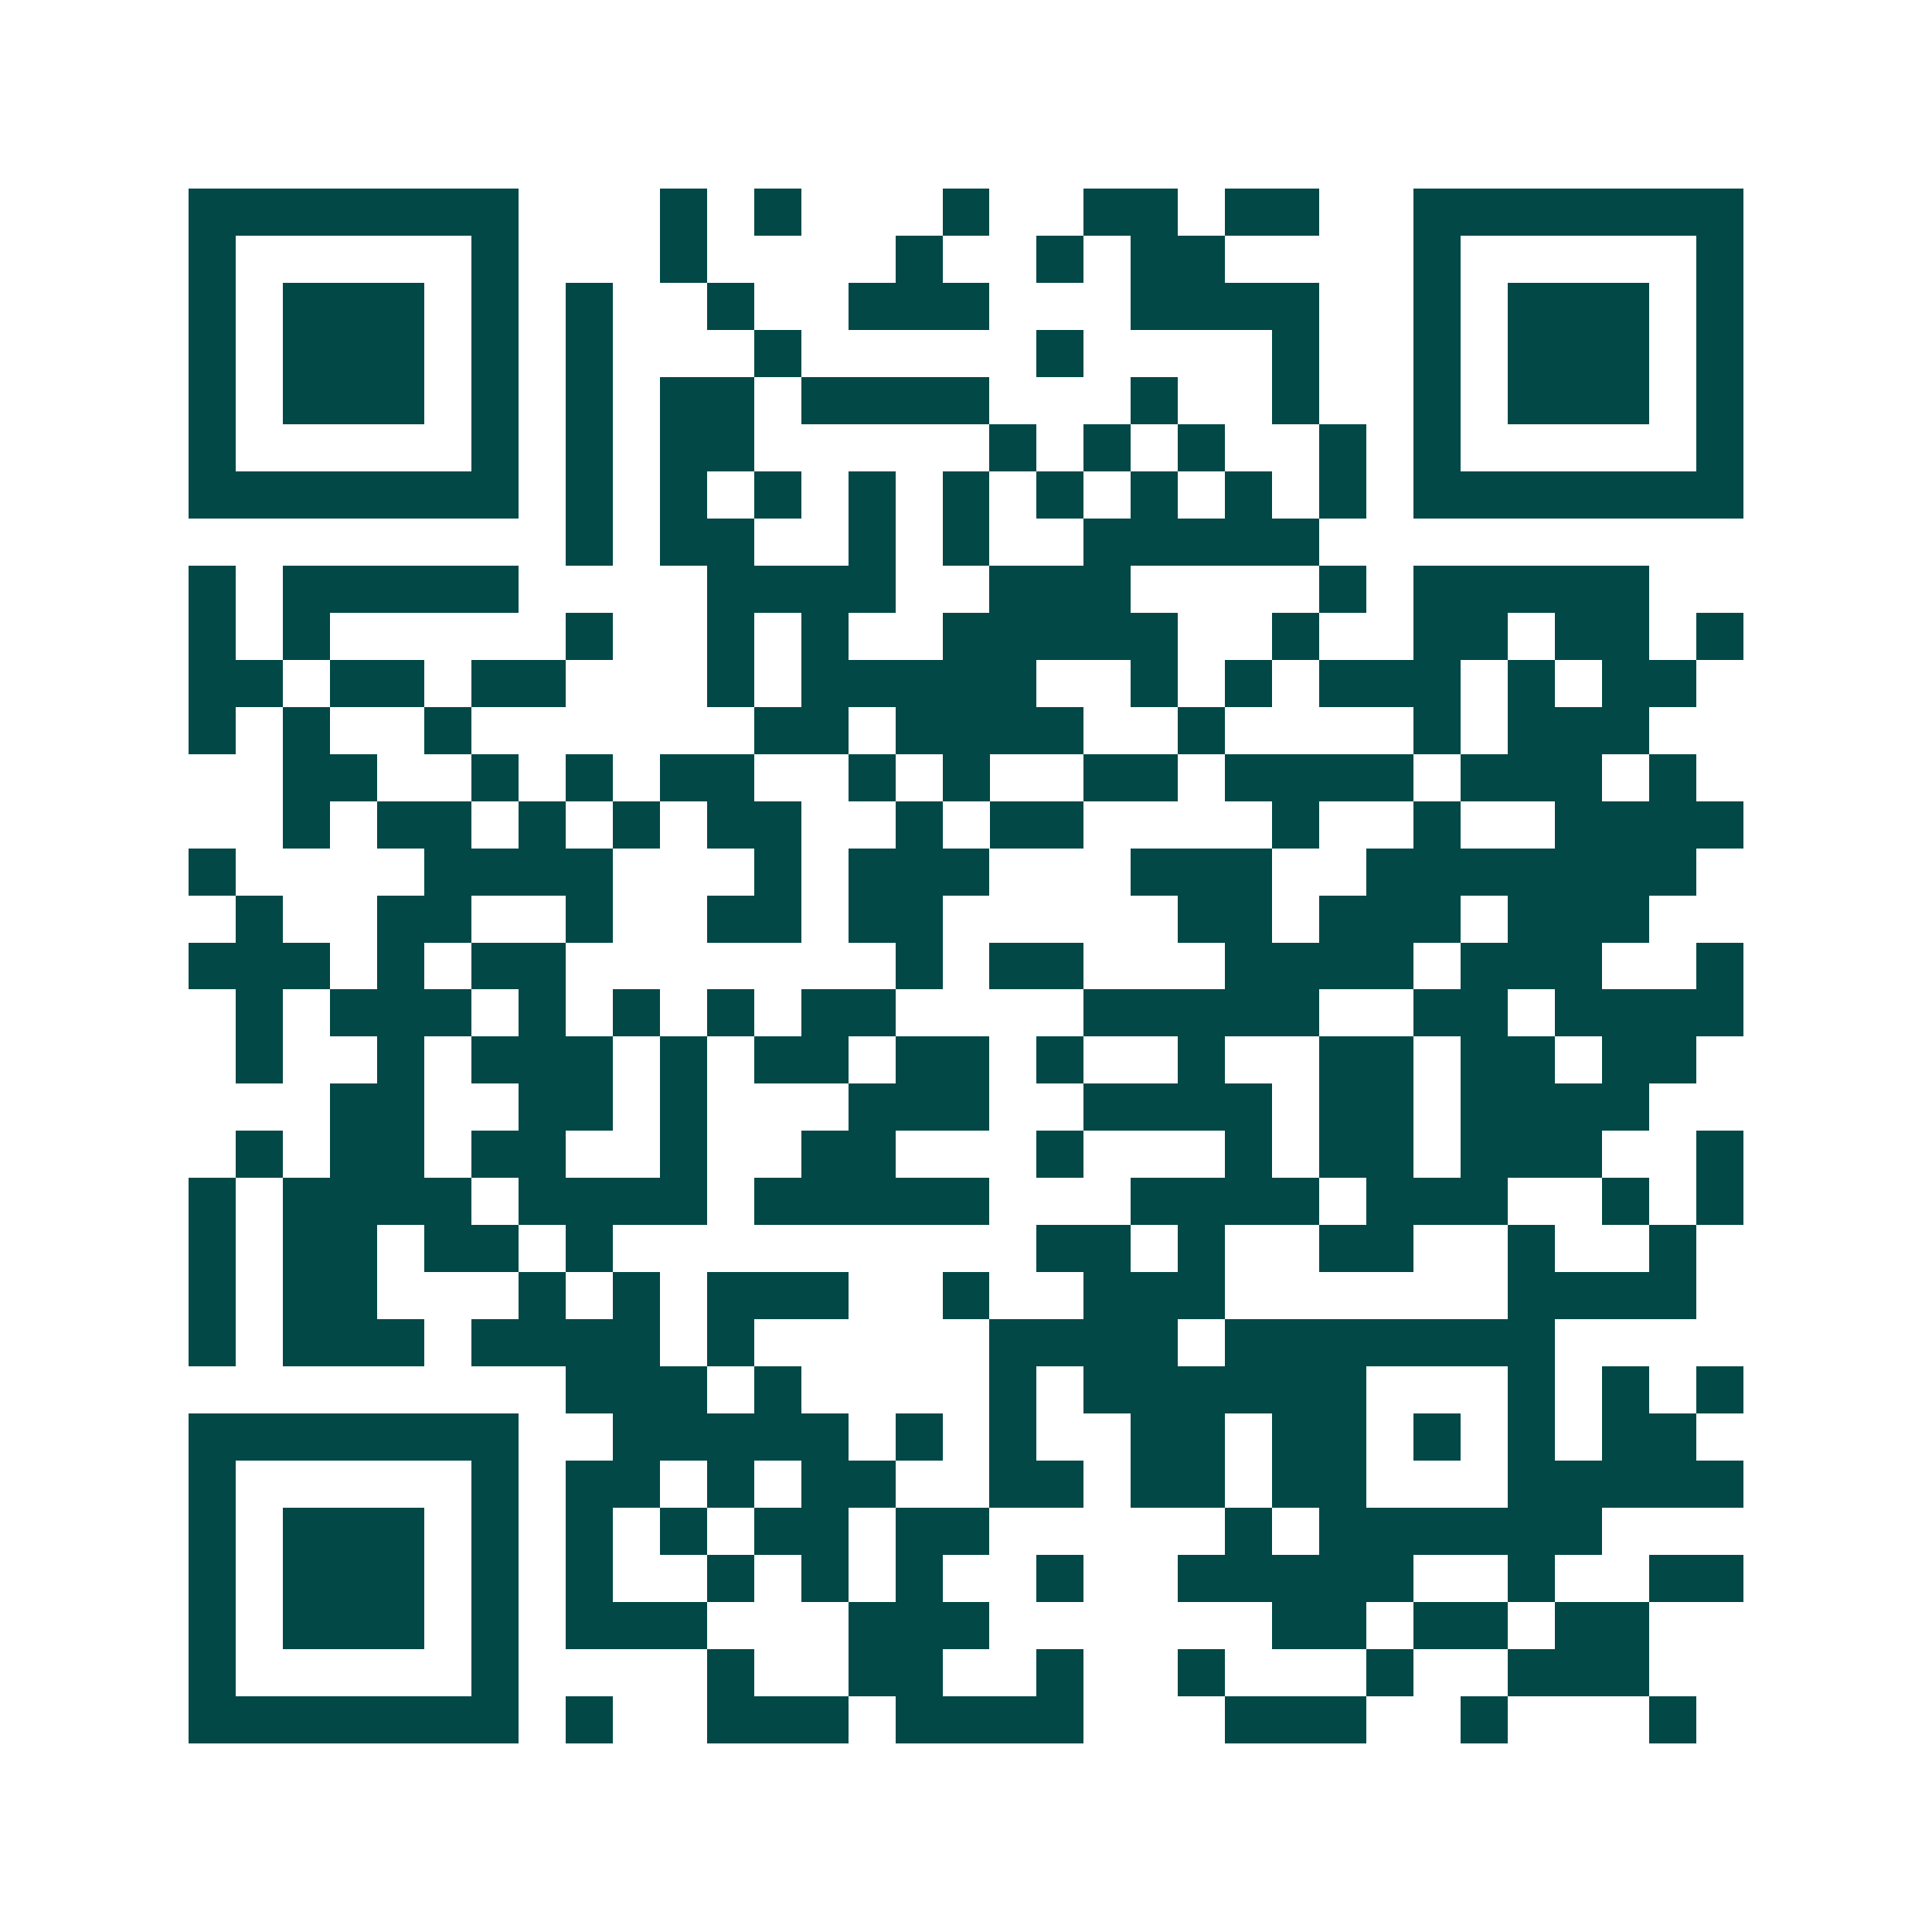 <svg xmlns="http://www.w3.org/2000/svg" width="200" height="200" viewBox="0 0 41 41" shape-rendering="crispEdges"><path fill="#ffffff" d="M0 0h41v41H0z"/><path stroke="#014847" d="M4 4.5h7m3 0h1m1 0h1m3 0h1m2 0h2m1 0h2m2 0h7M4 5.5h1m5 0h1m3 0h1m4 0h1m2 0h1m1 0h2m4 0h1m5 0h1M4 6.5h1m1 0h3m1 0h1m1 0h1m2 0h1m2 0h3m3 0h4m2 0h1m1 0h3m1 0h1M4 7.5h1m1 0h3m1 0h1m1 0h1m3 0h1m5 0h1m4 0h1m2 0h1m1 0h3m1 0h1M4 8.5h1m1 0h3m1 0h1m1 0h1m1 0h2m1 0h4m3 0h1m2 0h1m2 0h1m1 0h3m1 0h1M4 9.5h1m5 0h1m1 0h1m1 0h2m5 0h1m1 0h1m1 0h1m2 0h1m1 0h1m5 0h1M4 10.5h7m1 0h1m1 0h1m1 0h1m1 0h1m1 0h1m1 0h1m1 0h1m1 0h1m1 0h1m1 0h7M12 11.5h1m1 0h2m2 0h1m1 0h1m2 0h5M4 12.5h1m1 0h5m4 0h4m2 0h3m4 0h1m1 0h5M4 13.5h1m1 0h1m5 0h1m2 0h1m1 0h1m2 0h5m2 0h1m2 0h2m1 0h2m1 0h1M4 14.5h2m1 0h2m1 0h2m3 0h1m1 0h5m2 0h1m1 0h1m1 0h3m1 0h1m1 0h2M4 15.5h1m1 0h1m2 0h1m6 0h2m1 0h4m2 0h1m4 0h1m1 0h3M6 16.5h2m2 0h1m1 0h1m1 0h2m2 0h1m1 0h1m2 0h2m1 0h4m1 0h3m1 0h1M6 17.5h1m1 0h2m1 0h1m1 0h1m1 0h2m2 0h1m1 0h2m4 0h1m2 0h1m2 0h4M4 18.5h1m4 0h4m3 0h1m1 0h3m3 0h3m2 0h7M5 19.5h1m2 0h2m2 0h1m2 0h2m1 0h2m5 0h2m1 0h3m1 0h3M4 20.5h3m1 0h1m1 0h2m7 0h1m1 0h2m3 0h4m1 0h3m2 0h1M5 21.5h1m1 0h3m1 0h1m1 0h1m1 0h1m1 0h2m4 0h5m2 0h2m1 0h4M5 22.5h1m2 0h1m1 0h3m1 0h1m1 0h2m1 0h2m1 0h1m2 0h1m2 0h2m1 0h2m1 0h2M7 23.5h2m2 0h2m1 0h1m3 0h3m2 0h4m1 0h2m1 0h4M5 24.5h1m1 0h2m1 0h2m2 0h1m2 0h2m3 0h1m3 0h1m1 0h2m1 0h3m2 0h1M4 25.5h1m1 0h4m1 0h4m1 0h5m3 0h4m1 0h3m2 0h1m1 0h1M4 26.5h1m1 0h2m1 0h2m1 0h1m9 0h2m1 0h1m2 0h2m2 0h1m2 0h1M4 27.5h1m1 0h2m3 0h1m1 0h1m1 0h3m2 0h1m2 0h3m6 0h4M4 28.5h1m1 0h3m1 0h4m1 0h1m5 0h4m1 0h7M12 29.5h3m1 0h1m4 0h1m1 0h6m3 0h1m1 0h1m1 0h1M4 30.5h7m2 0h5m1 0h1m1 0h1m2 0h2m1 0h2m1 0h1m1 0h1m1 0h2M4 31.5h1m5 0h1m1 0h2m1 0h1m1 0h2m2 0h2m1 0h2m1 0h2m3 0h5M4 32.5h1m1 0h3m1 0h1m1 0h1m1 0h1m1 0h2m1 0h2m5 0h1m1 0h6M4 33.5h1m1 0h3m1 0h1m1 0h1m2 0h1m1 0h1m1 0h1m2 0h1m2 0h5m2 0h1m2 0h2M4 34.5h1m1 0h3m1 0h1m1 0h3m3 0h3m6 0h2m1 0h2m1 0h2M4 35.5h1m5 0h1m4 0h1m2 0h2m2 0h1m2 0h1m3 0h1m2 0h3M4 36.5h7m1 0h1m2 0h3m1 0h4m3 0h3m2 0h1m3 0h1"/></svg>
